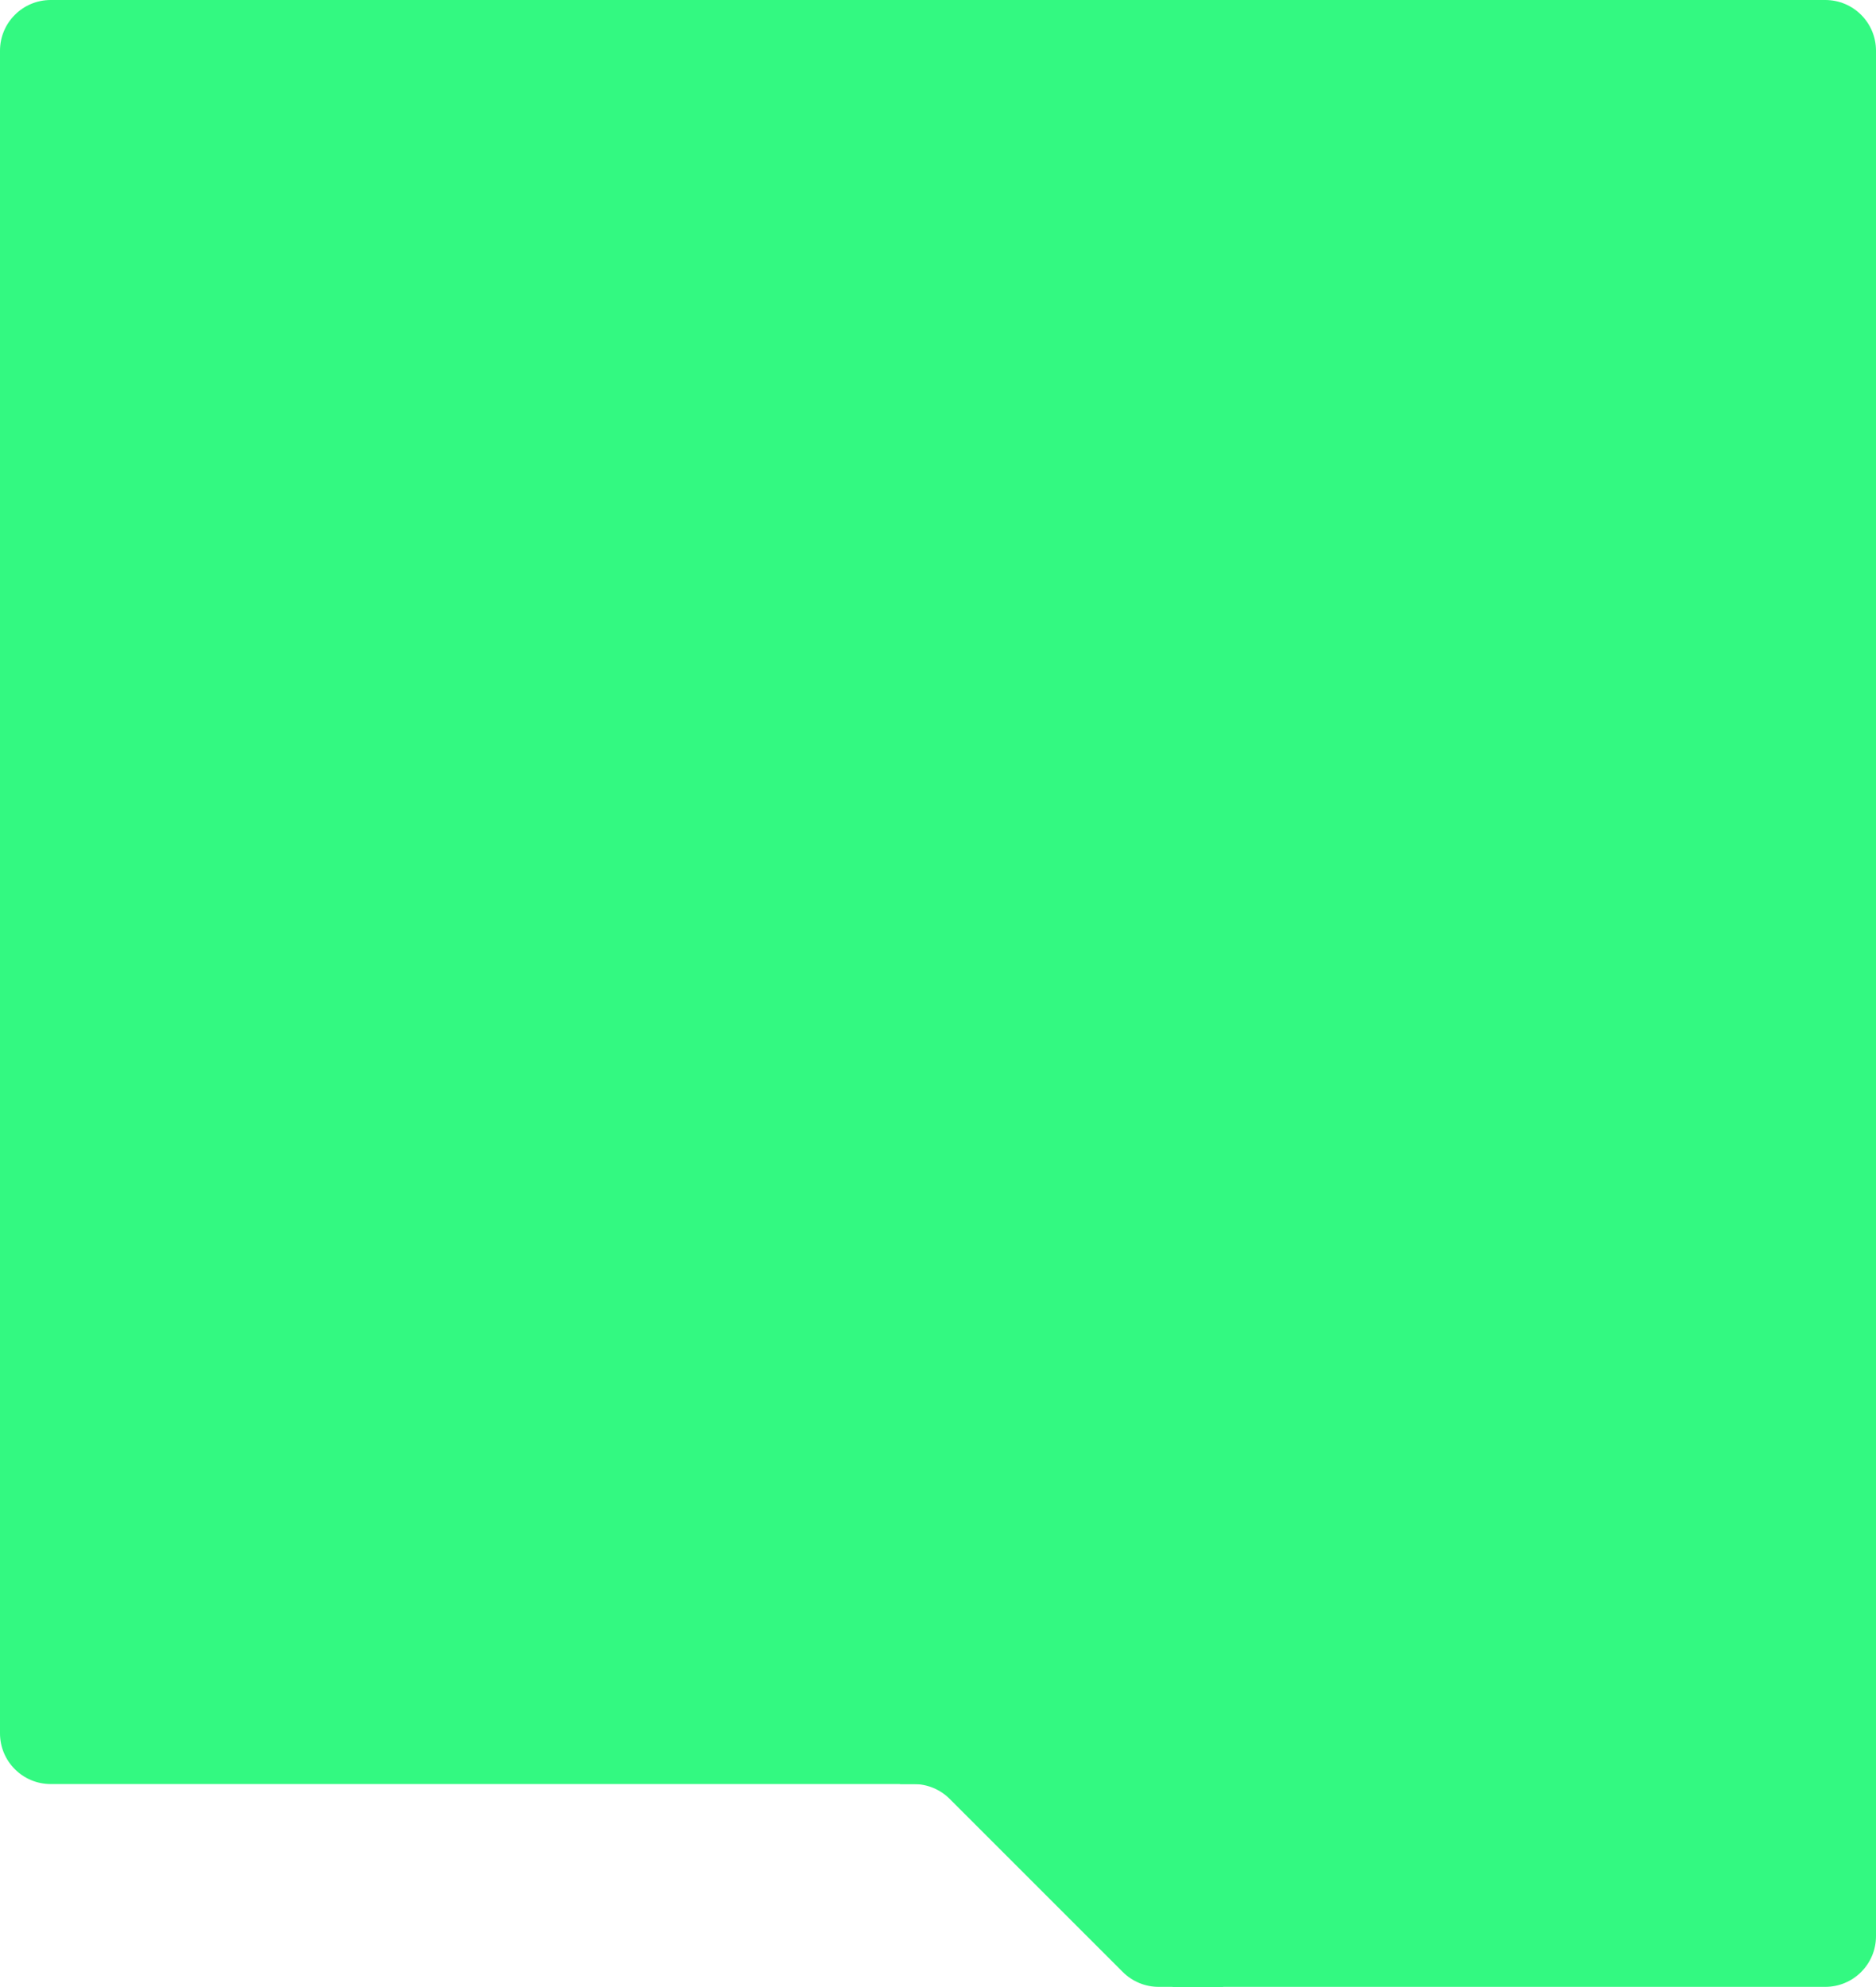 <?xml version="1.0" encoding="UTF-8"?> <svg xmlns="http://www.w3.org/2000/svg" width="592" height="627" viewBox="0 0 592 627" fill="none"> <path d="M0 16C0 7.163 7.163 0 16 0H576C584.837 0 592 7.163 592 16V563H16C7.163 563 0 555.837 0 547V16Z" fill="#33F981"></path> <path d="M370 559H592V611C592 619.837 584.836 627 576 627H370V559Z" fill="#33F981"></path> <g clip-path="url(#clip0_200_2046)"> <path d="M354.314 622.314C357.315 625.314 361.384 627 365.628 627H386V559H284V563H288.373C292.617 563 296.686 564.686 299.687 567.686L354.314 622.314Z" fill="#33F981"></path> </g> <defs> <clipPath id="clip0_200_2046"> <rect width="102" height="68" fill="white" transform="matrix(-1 0 0 -1 386 627)"></rect> </clipPath> </defs> </svg> 